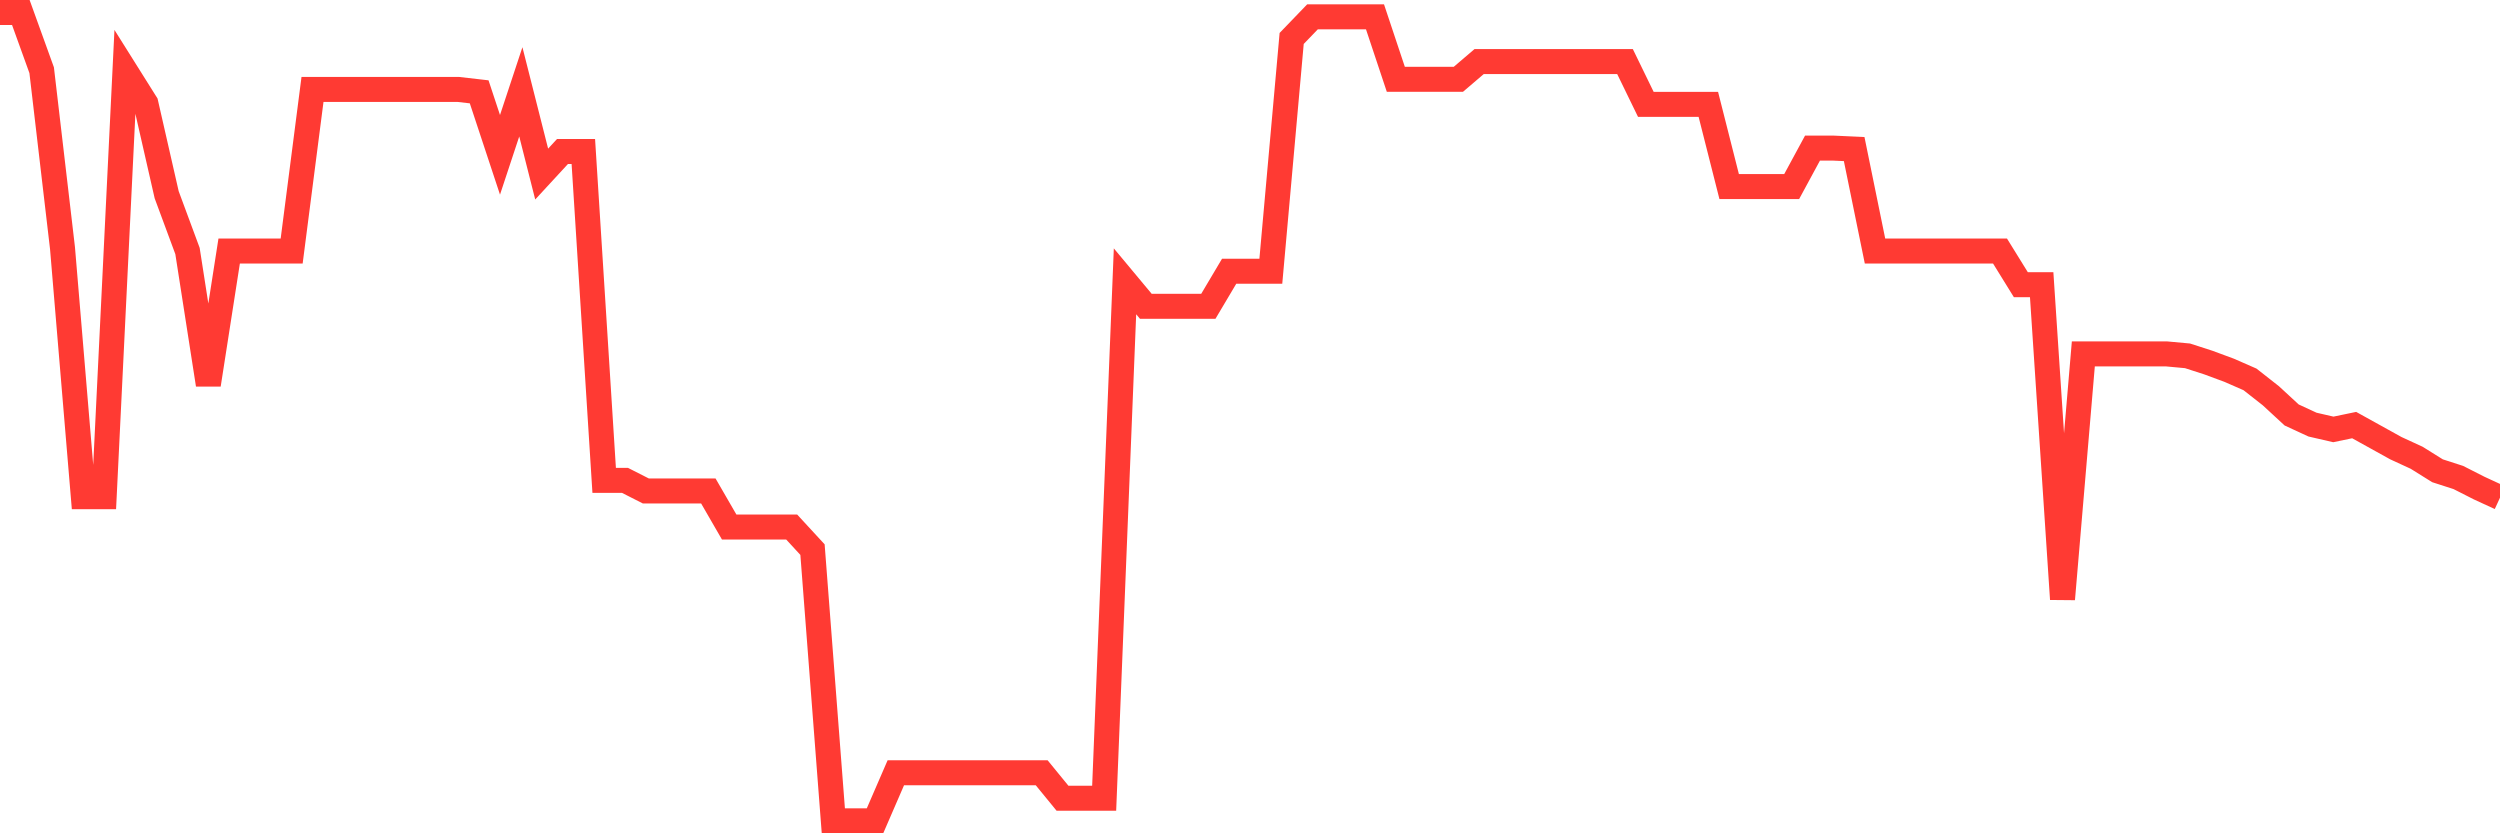 <svg
  xmlns="http://www.w3.org/2000/svg"
  xmlns:xlink="http://www.w3.org/1999/xlink"
  width="120"
  height="40"
  viewBox="0 0 120 40"
  preserveAspectRatio="none"
>
  <polyline
    points="0,0.6 1,0.6 2,3.37 3,11.91 4,23.843 5,23.843 6,3.37 7,4.962 8,9.348 9,12.048 10,18.465 11,12.048 12,12.048 13,12.048 14,12.048 15,4.293 16,4.293 17,4.293 18,4.293 19,4.293 20,4.293 21,4.293 22,4.293 23,4.408 24,7.432 25,4.408 26,8.355 27,7.271 28,7.271 29,23.058 30,23.058 31,23.566 32,23.566 33,23.566 34,23.566 35,25.297 36,25.297 37,25.297 38,25.297 39,26.382 40,39.4 41,39.4 42,39.4 43,37.092 44,37.092 45,37.092 46,37.092 47,37.092 48,37.092 49,37.092 50,37.092 51,38.315 52,38.315 53,38.315 54,13.503 55,14.703 56,14.703 57,14.703 58,14.703 59,13.018 60,13.018 61,13.018 62,1.846 63,0.808 64,0.808 65,0.808 66,0.808 67,3.808 68,3.808 69,3.808 70,3.808 71,2.954 72,2.954 73,2.954 74,2.954 75,2.954 76,2.954 77,2.954 78,2.954 79,5.009 80,5.009 81,5.009 82,5.009 83,8.956 84,8.956 85,8.956 86,8.956 87,7.109 88,7.109 89,7.155 90,12.048 91,12.048 92,12.048 93,12.048 94,12.048 95,12.048 96,12.048 97,13.664 98,13.664 99,28.759 100,16.988 101,16.988 102,16.988 103,16.988 104,16.988 105,17.08 106,17.403 107,17.773 108,18.211 109,18.996 110,19.919 111,20.381 112,20.612 113,20.404 114,20.958 115,21.512 116,21.973 117,22.597 118,22.92 119,23.428 120,23.889"
    fill="none"
    stroke="#ff3a33"
    stroke-width="1.2"
  >
  </polyline>
</svg>